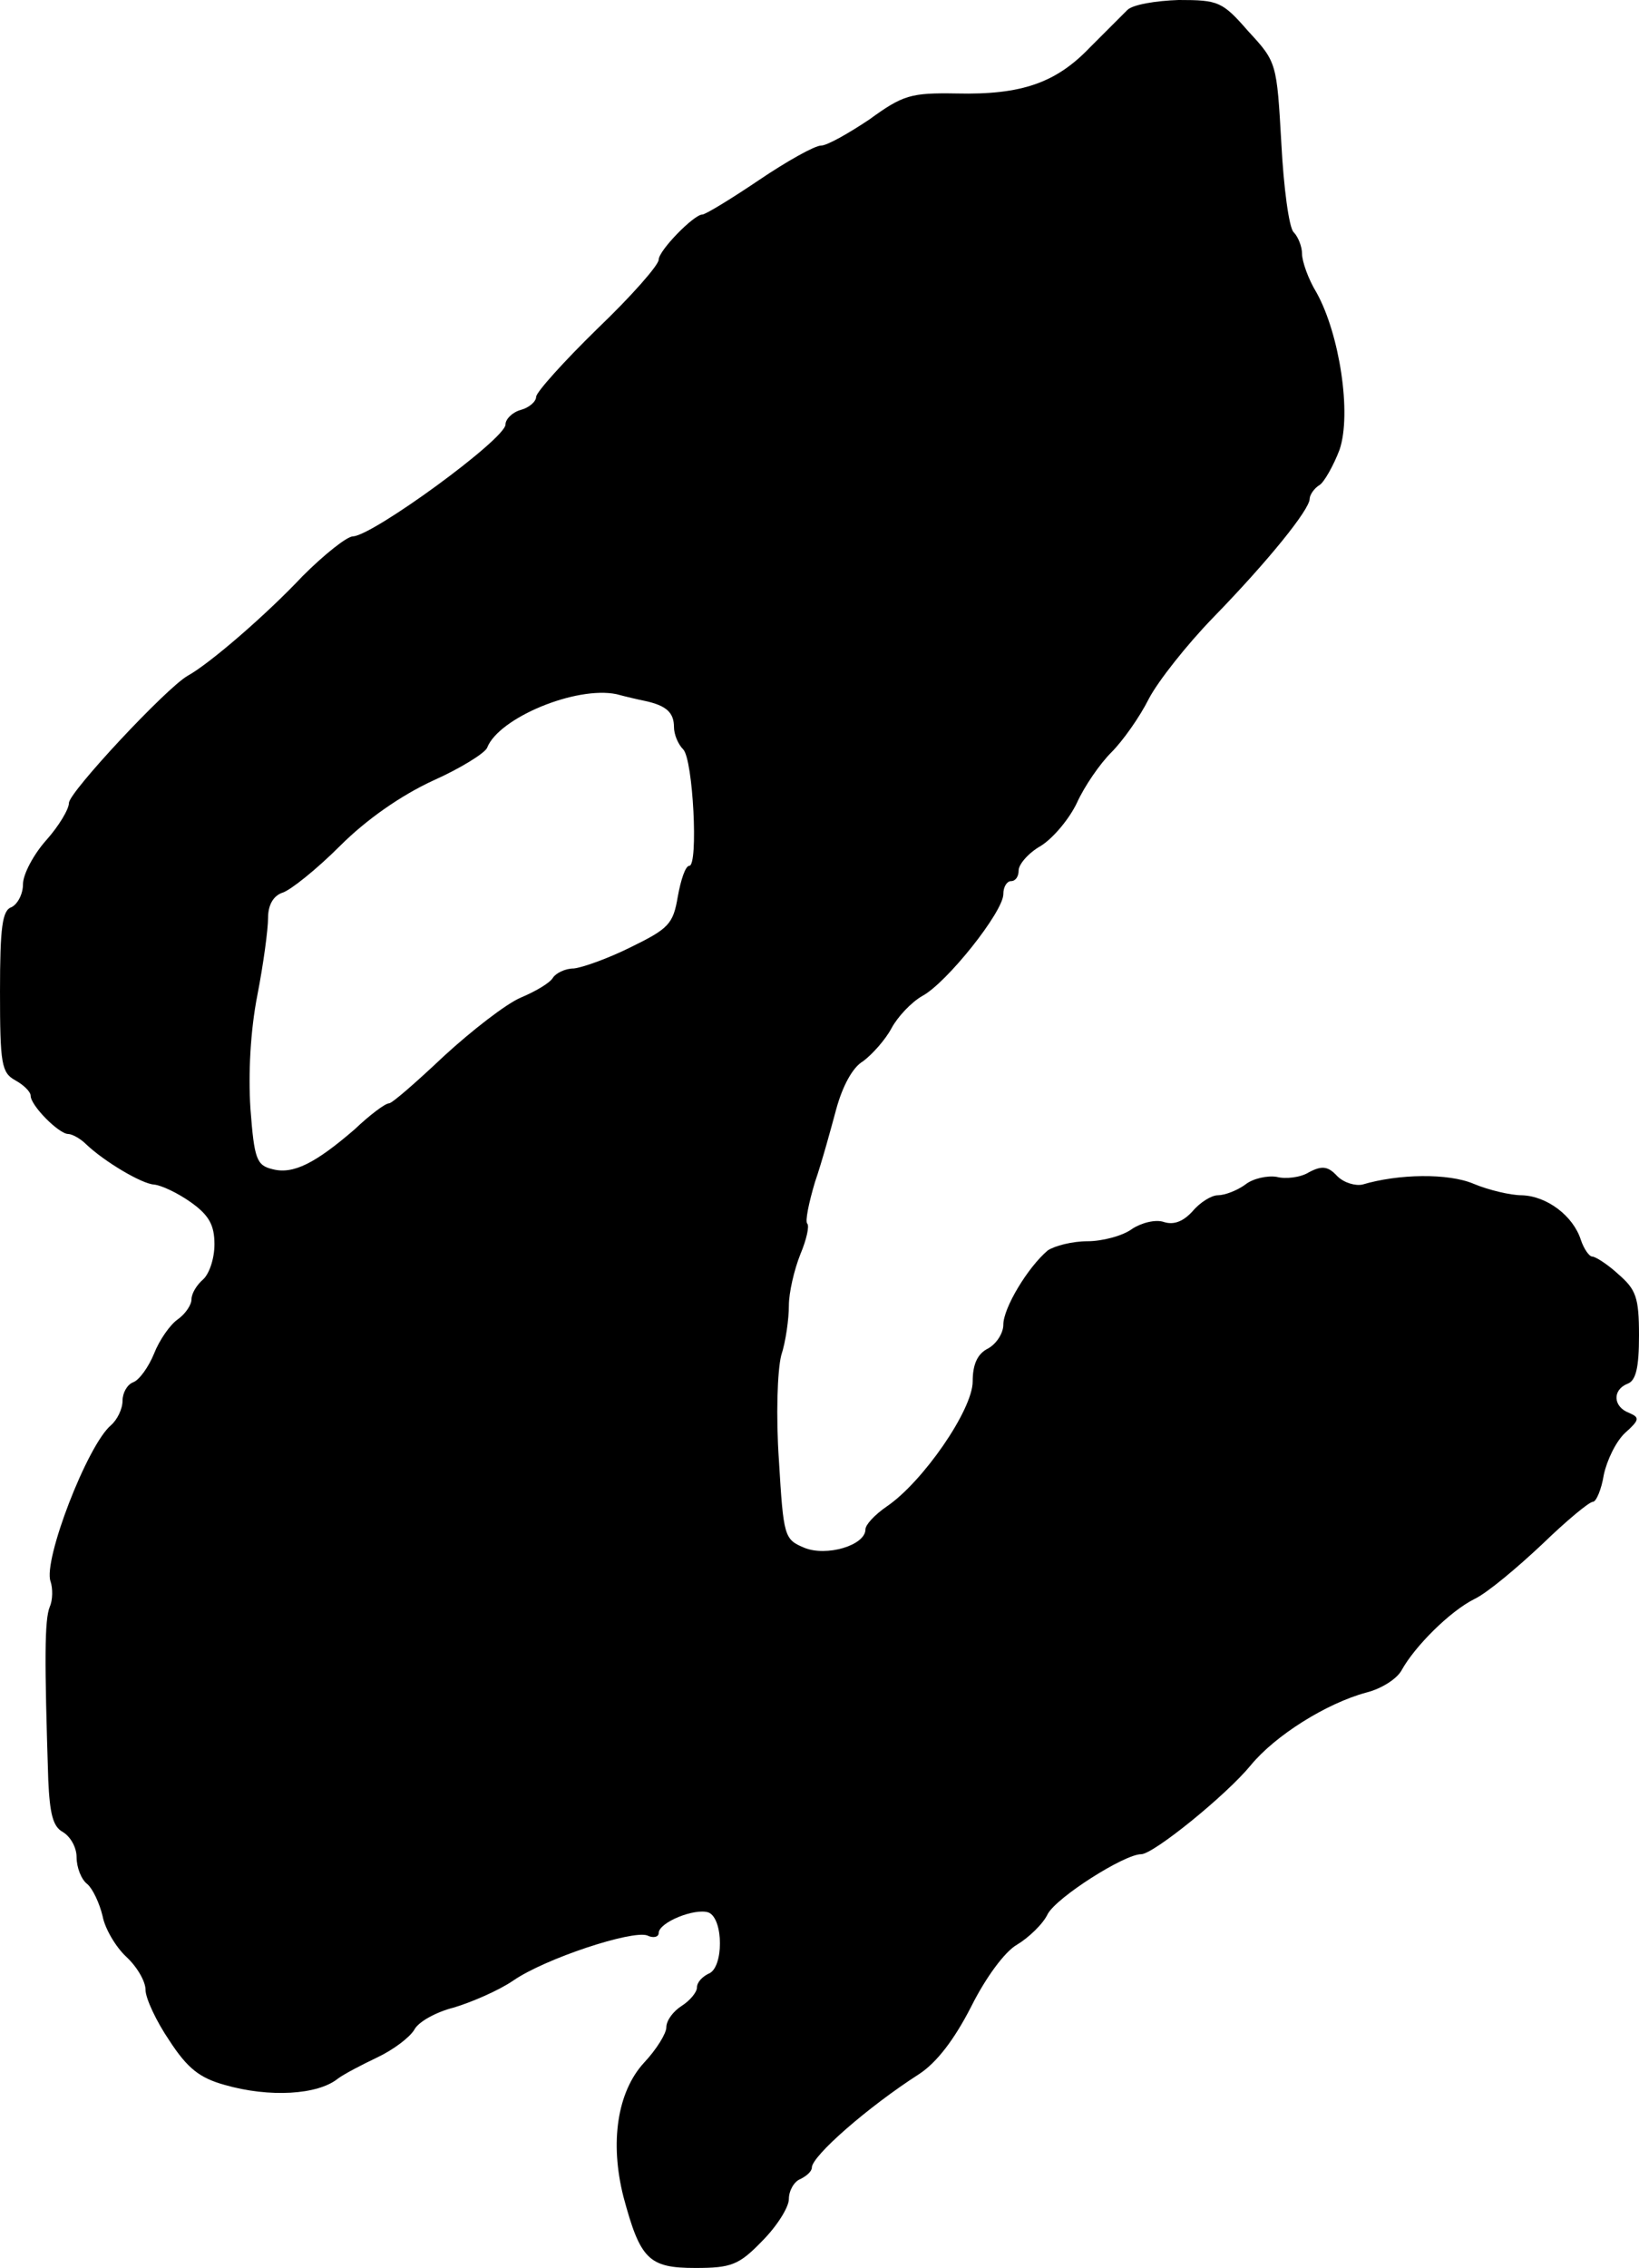<?xml version="1.0" standalone="no"?>
<!DOCTYPE svg PUBLIC "-//W3C//DTD SVG 20010904//EN"
 "http://www.w3.org/TR/2001/REC-SVG-20010904/DTD/svg10.dtd">
<svg version="1.0" xmlns="http://www.w3.org/2000/svg"
 width="214pt" height="296pt" viewBox="0 0 214 296"
 preserveAspectRatio="xMidYMid meet">
<g transform="translate(0,296) scale(0.1,-0.1)"
fill="#000000" stroke="none">
<path d="M1472 2947 c-7 -7 -29 -29 -49 -49 -44 -46 -89 -62 -174 -60 -60 1
-70 -2 -114 -34 -27 -18 -55 -34 -63 -34 -8 0 -44 -20 -81 -45 -37 -25 -70
-45 -74 -45 -11 0 -57 -47 -57 -59 0 -7 -36 -48 -80 -90 -44 -43 -80 -83 -80
-89 0 -6 -9 -14 -20 -17 -11 -3 -20 -12 -20 -19 0 -19 -173 -145 -199 -146 -8
0 -38 -24 -66 -52 -47 -50 -121 -114 -150 -130 -28 -16 -155 -152 -155 -166 0
-8 -13 -30 -30 -49 -16 -18 -30 -44 -30 -57 0 -13 -7 -26 -15 -30 -12 -4 -15
-26 -15 -110 0 -95 2 -106 20 -116 11 -6 20 -15 20 -20 0 -13 37 -50 49 -50 5
0 16 -6 23 -13 24 -23 73 -52 89 -53 10 -1 31 -11 48 -23 24 -17 31 -30 31
-55 0 -19 -7 -39 -15 -46 -8 -7 -15 -18 -15 -26 0 -7 -8 -19 -18 -26 -10 -7
-24 -27 -31 -45 -7 -17 -19 -34 -27 -37 -8 -3 -14 -14 -14 -24 0 -11 -7 -25
-15 -32 -31 -26 -89 -177 -79 -204 3 -9 3 -24 -1 -33 -7 -17 -7 -70 -2 -226 2
-44 6 -61 19 -68 10 -6 18 -20 18 -33 0 -13 6 -29 14 -35 7 -6 16 -25 20 -42
3 -16 17 -40 31 -53 14 -13 25 -32 25 -43 0 -11 14 -41 31 -66 24 -37 40 -49
72 -58 59 -17 122 -13 148 8 8 6 31 18 52 28 21 10 42 26 48 36 5 10 28 23 52
29 23 7 58 22 77 35 42 29 155 66 175 59 8 -4 15 -2 15 3 0 14 47 33 65 27 20
-8 20 -73 0 -80 -8 -4 -15 -11 -15 -18 0 -6 -9 -17 -20 -24 -11 -7 -20 -19
-20 -28 0 -8 -13 -29 -29 -46 -35 -38 -45 -104 -27 -175 22 -82 33 -93 94 -93
47 0 57 4 87 35 19 19 35 44 35 55 0 11 7 23 15 26 8 4 15 10 15 15 0 15 73
79 140 122 23 15 46 45 68 88 19 38 44 72 60 81 15 9 34 27 40 40 12 22 100
78 122 78 16 0 111 77 143 116 32 39 99 81 151 95 20 5 40 18 46 29 17 31 63
77 95 93 17 8 56 41 88 71 32 31 62 56 67 56 4 0 11 16 14 35 4 19 16 44 28
55 19 17 19 20 5 26 -21 8 -22 30 -2 38 11 4 15 21 15 63 0 50 -4 60 -27 80
-14 13 -30 23 -34 23 -4 0 -11 10 -15 22 -10 31 -44 57 -77 58 -15 0 -44 7
-63 15 -33 14 -98 13 -145 -1 -9 -2 -24 2 -33 11 -12 13 -20 14 -37 5 -11 -7
-31 -9 -42 -6 -12 2 -31 -2 -41 -10 -11 -8 -27 -14 -36 -14 -8 0 -23 -9 -33
-21 -12 -13 -24 -18 -37 -14 -11 4 -30 -1 -42 -9 -12 -9 -39 -16 -58 -16 -20
0 -43 -6 -52 -12 -26 -22 -58 -75 -58 -97 0 -11 -9 -25 -20 -31 -14 -7 -20
-21 -20 -43 0 -37 -65 -131 -112 -163 -16 -11 -28 -24 -28 -30 0 -21 -51 -36
-80 -24 -26 11 -27 14 -33 114 -4 58 -2 117 3 137 6 18 10 48 10 65 0 17 7 47
15 67 8 19 12 37 9 40 -3 3 2 27 10 54 9 26 21 70 28 96 8 29 21 54 35 62 12
9 29 28 37 43 8 15 26 34 40 42 32 17 106 110 106 133 0 10 5 17 10 17 6 0 10
6 10 14 0 8 13 23 29 32 16 10 37 35 47 56 10 22 30 51 45 66 15 15 37 46 49
70 12 23 50 71 84 106 72 74 126 141 126 155 0 5 6 14 13 18 6 4 18 25 26 46
16 47 0 151 -30 205 -11 18 -19 41 -19 51 0 9 -5 22 -11 28 -6 6 -13 58 -16
116 -6 105 -6 106 -43 146 -34 39 -39 41 -91 41 -30 -1 -60 -6 -67 -13z m-629
-902 c27 -6 37 -15 37 -34 0 -9 5 -22 12 -29 13 -13 20 -152 8 -152 -5 0 -11
-18 -15 -40 -6 -36 -12 -42 -61 -66 -30 -15 -64 -27 -75 -28 -11 0 -23 -6 -27
-12 -4 -7 -23 -18 -42 -26 -19 -8 -64 -43 -100 -76 -36 -34 -68 -62 -72 -62
-5 0 -25 -15 -45 -34 -51 -44 -80 -59 -107 -52 -21 5 -24 13 -29 79 -3 46 0
102 9 148 8 41 14 86 14 101 0 17 7 29 19 33 10 3 44 30 75 61 35 35 80 66
121 85 36 16 68 36 71 43 15 39 116 81 169 70 11 -3 28 -7 38 -9z"/>
</g>
</svg>
